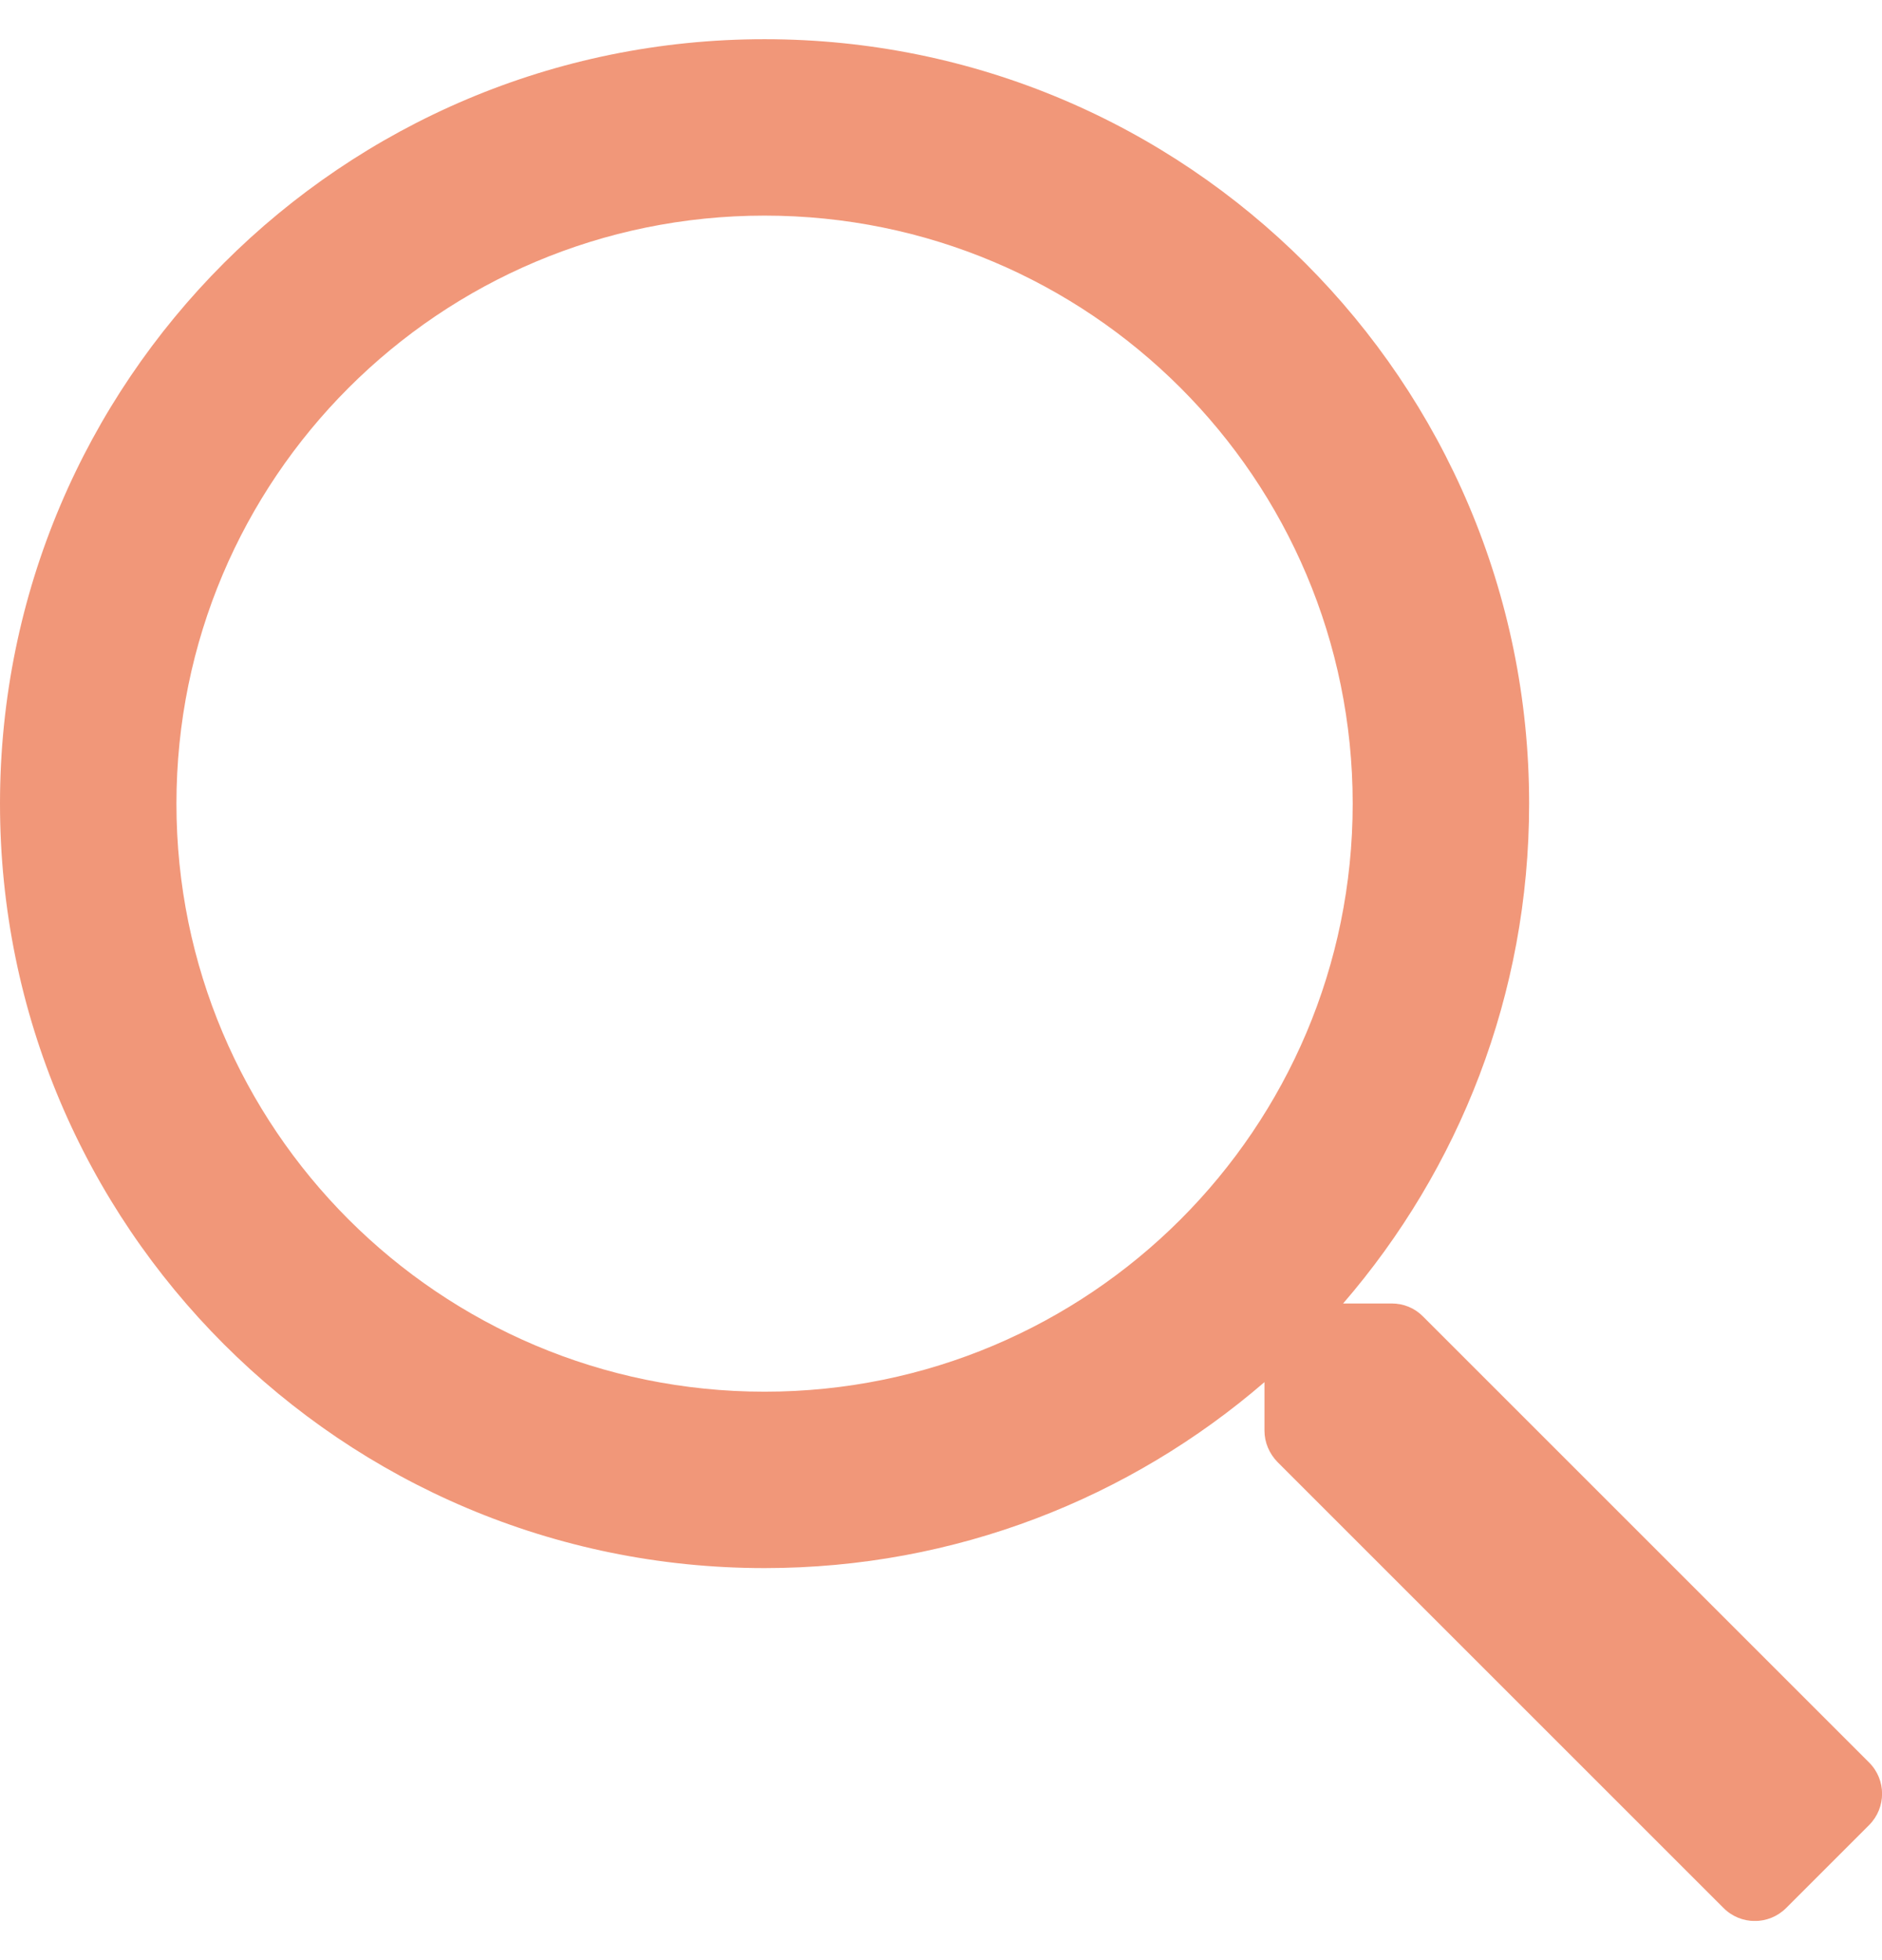 <svg width="24" height="25" viewBox="0 0 24 25" fill="none" xmlns="http://www.w3.org/2000/svg">
<g clip-path="url(#clip0_2764_2897)">
<path d="M23.836 22.48L18.145 16.789C18.038 16.681 17.897 16.625 17.747 16.625H17.128C18.605 14.914 19.5 12.688 19.5 10.25C19.5 4.864 15.136 0.5 9.75 0.5C4.364 0.5 0 4.864 0 10.25C0 15.636 4.364 20 9.75 20C12.188 20 14.414 19.105 16.125 17.628V18.247C16.125 18.397 16.186 18.538 16.289 18.645L21.98 24.336C22.2 24.556 22.556 24.556 22.777 24.336L23.836 23.277C24.056 23.056 24.056 22.7 23.836 22.48ZM9.75 17.75C5.606 17.75 2.25 14.394 2.25 10.25C2.25 6.106 5.606 2.75 9.75 2.75C13.894 2.75 17.25 6.106 17.25 10.25C17.25 14.394 13.894 17.75 9.75 17.75Z" fill="#F19779"/>
</g>
<defs>
<clipPath id="clip0_2764_2897">
<rect width="24" height="24" fill="white" transform="translate(0 0.5)"/>
</clipPath>
</defs>
</svg>
